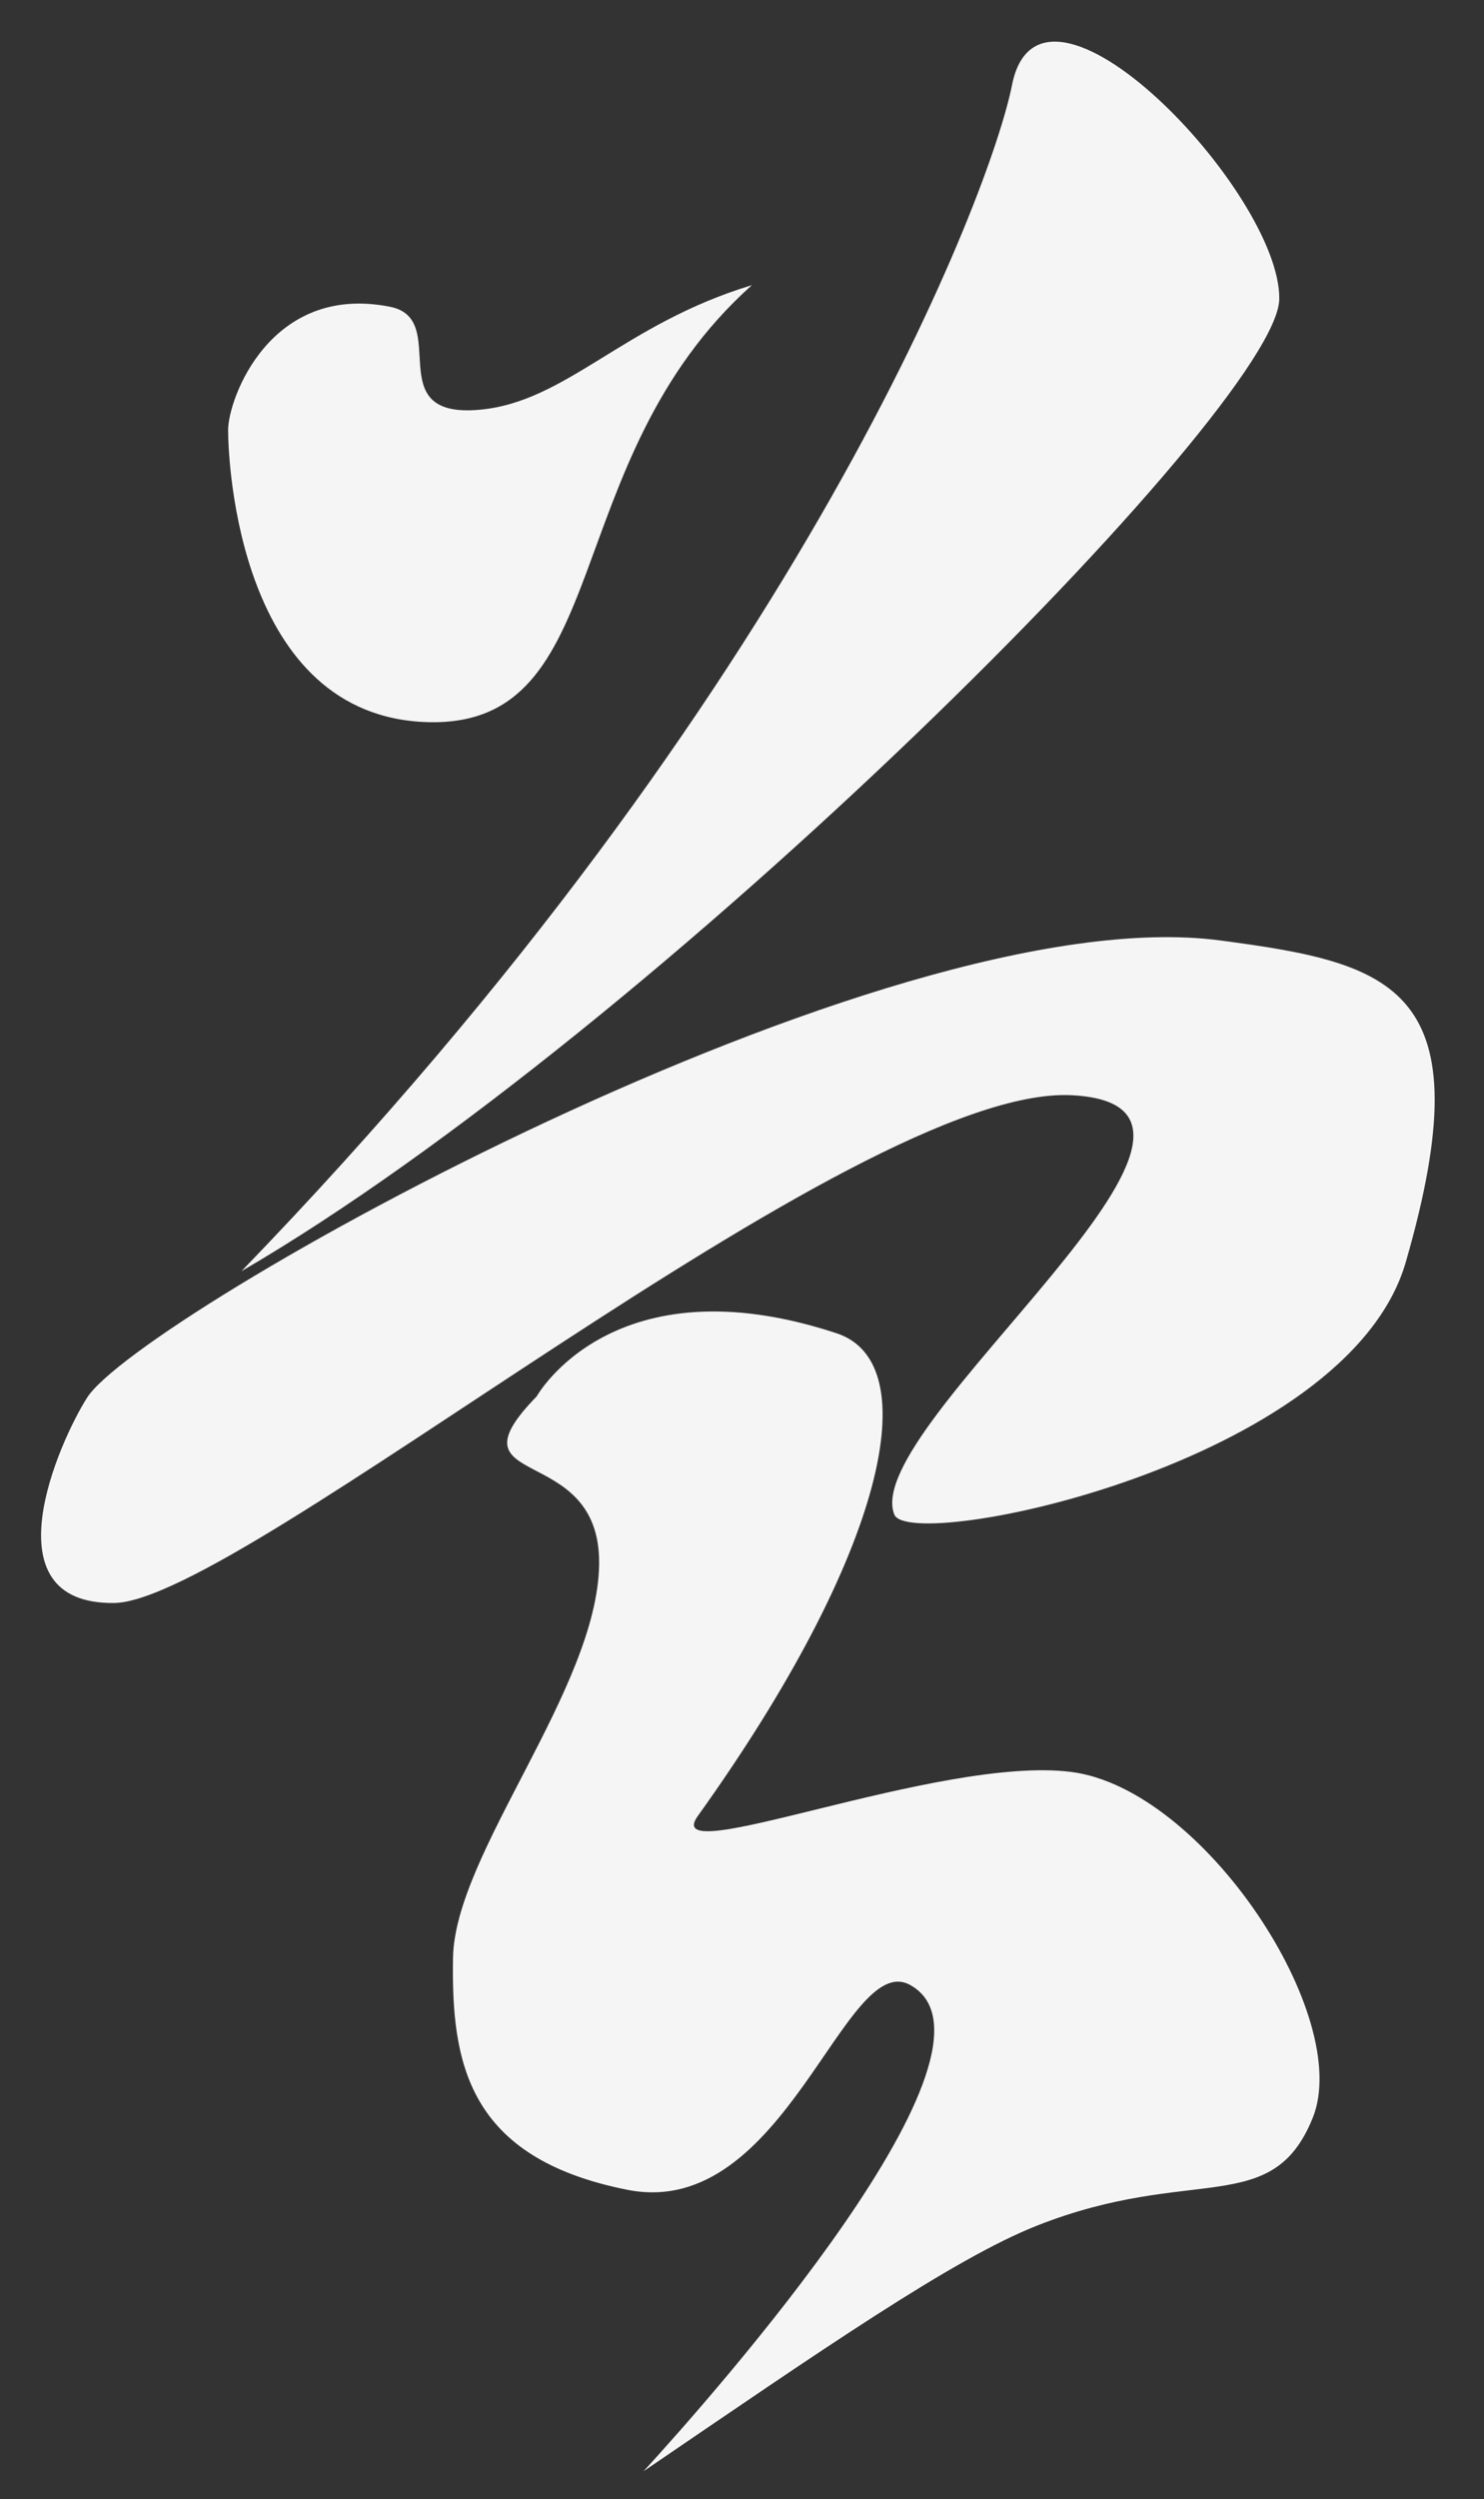 <?xml version="1.0" encoding="utf-8"?>
<!-- Generator: Adobe Illustrator 28.0.0, SVG Export Plug-In . SVG Version: 6.00 Build 0)  -->
<svg version="1.1" id="Layer_1" xmlns="http://www.w3.org/2000/svg" xmlns:xlink="http://www.w3.org/1999/xlink" x="0px" y="0px"
	 viewBox="0 0 301.47 507.35" style="enable-background:new 0 0 301.47 507.35;" xml:space="preserve">
<rect x="0" y="0" width="301.47" height="507.35" fill="#333333" stroke="none"/>
<style type="text/css">
	.st0{fill: rgba(255, 255, 255, 0.95);}
</style>
<g>
	<path class="st0" d="M46.34,87.32c0,6.37,2.15,58.25,40.61,59.28c38.28,1.03,25.81-53,65.79-88.71
		c-26.21,7.92-37.66,23.75-55.42,25.3C77,84.96,91.77,64.78,79.25,62.28C54.93,57.44,46.34,80.95,46.34,87.32z"/>
	<path class="st0" d="M205.58,17.3c5.78-29.27,54.58,21.64,54.3,43.41C259.6,82.49,133.32,209.03,49.05,258.06
		C163.91,139.33,201.46,38.15,205.58,17.3z"/>
	<path class="st0" d="M17.69,283.74c-5.72,9-20.4,41.96,5.48,41.68c25.88-0.28,150.46-105.35,194.57-103.08
		c44.12,2.26-43.27,67.17-36.06,85.13c3.15,7.85,92.03-10.18,103.9-51.25c16.17-55.92-2.58-60.66-37.68-65.3
		C179.58,181.86,28.29,267.06,17.69,283.74z"/>
	<path class="st0" d="M169.97,270.67c18.31,6.04,10.06,44.57-28.22,98c-8.11,11.32,49.04-12.39,75.89-8.95s57.3,49.73,49.04,70.21
		s-24.43,9.46-55.92,21.85c-17.1,6.73-43.88,25.3-80.02,49.9c14.14-15.45,76.73-86.04,54.2-98.69
		c-13.34-7.49-25.38,47.91-57.47,41.56c-32.61-6.45-35.79-25.94-35.44-47.1c0.34-21.17,29.33-54.6,29.68-79.89
		c0.34-25.3-31.61-14.65-12.68-34.09C109.02,283.47,124.55,255.7,169.97,270.67z"/>
</g>
</svg>
